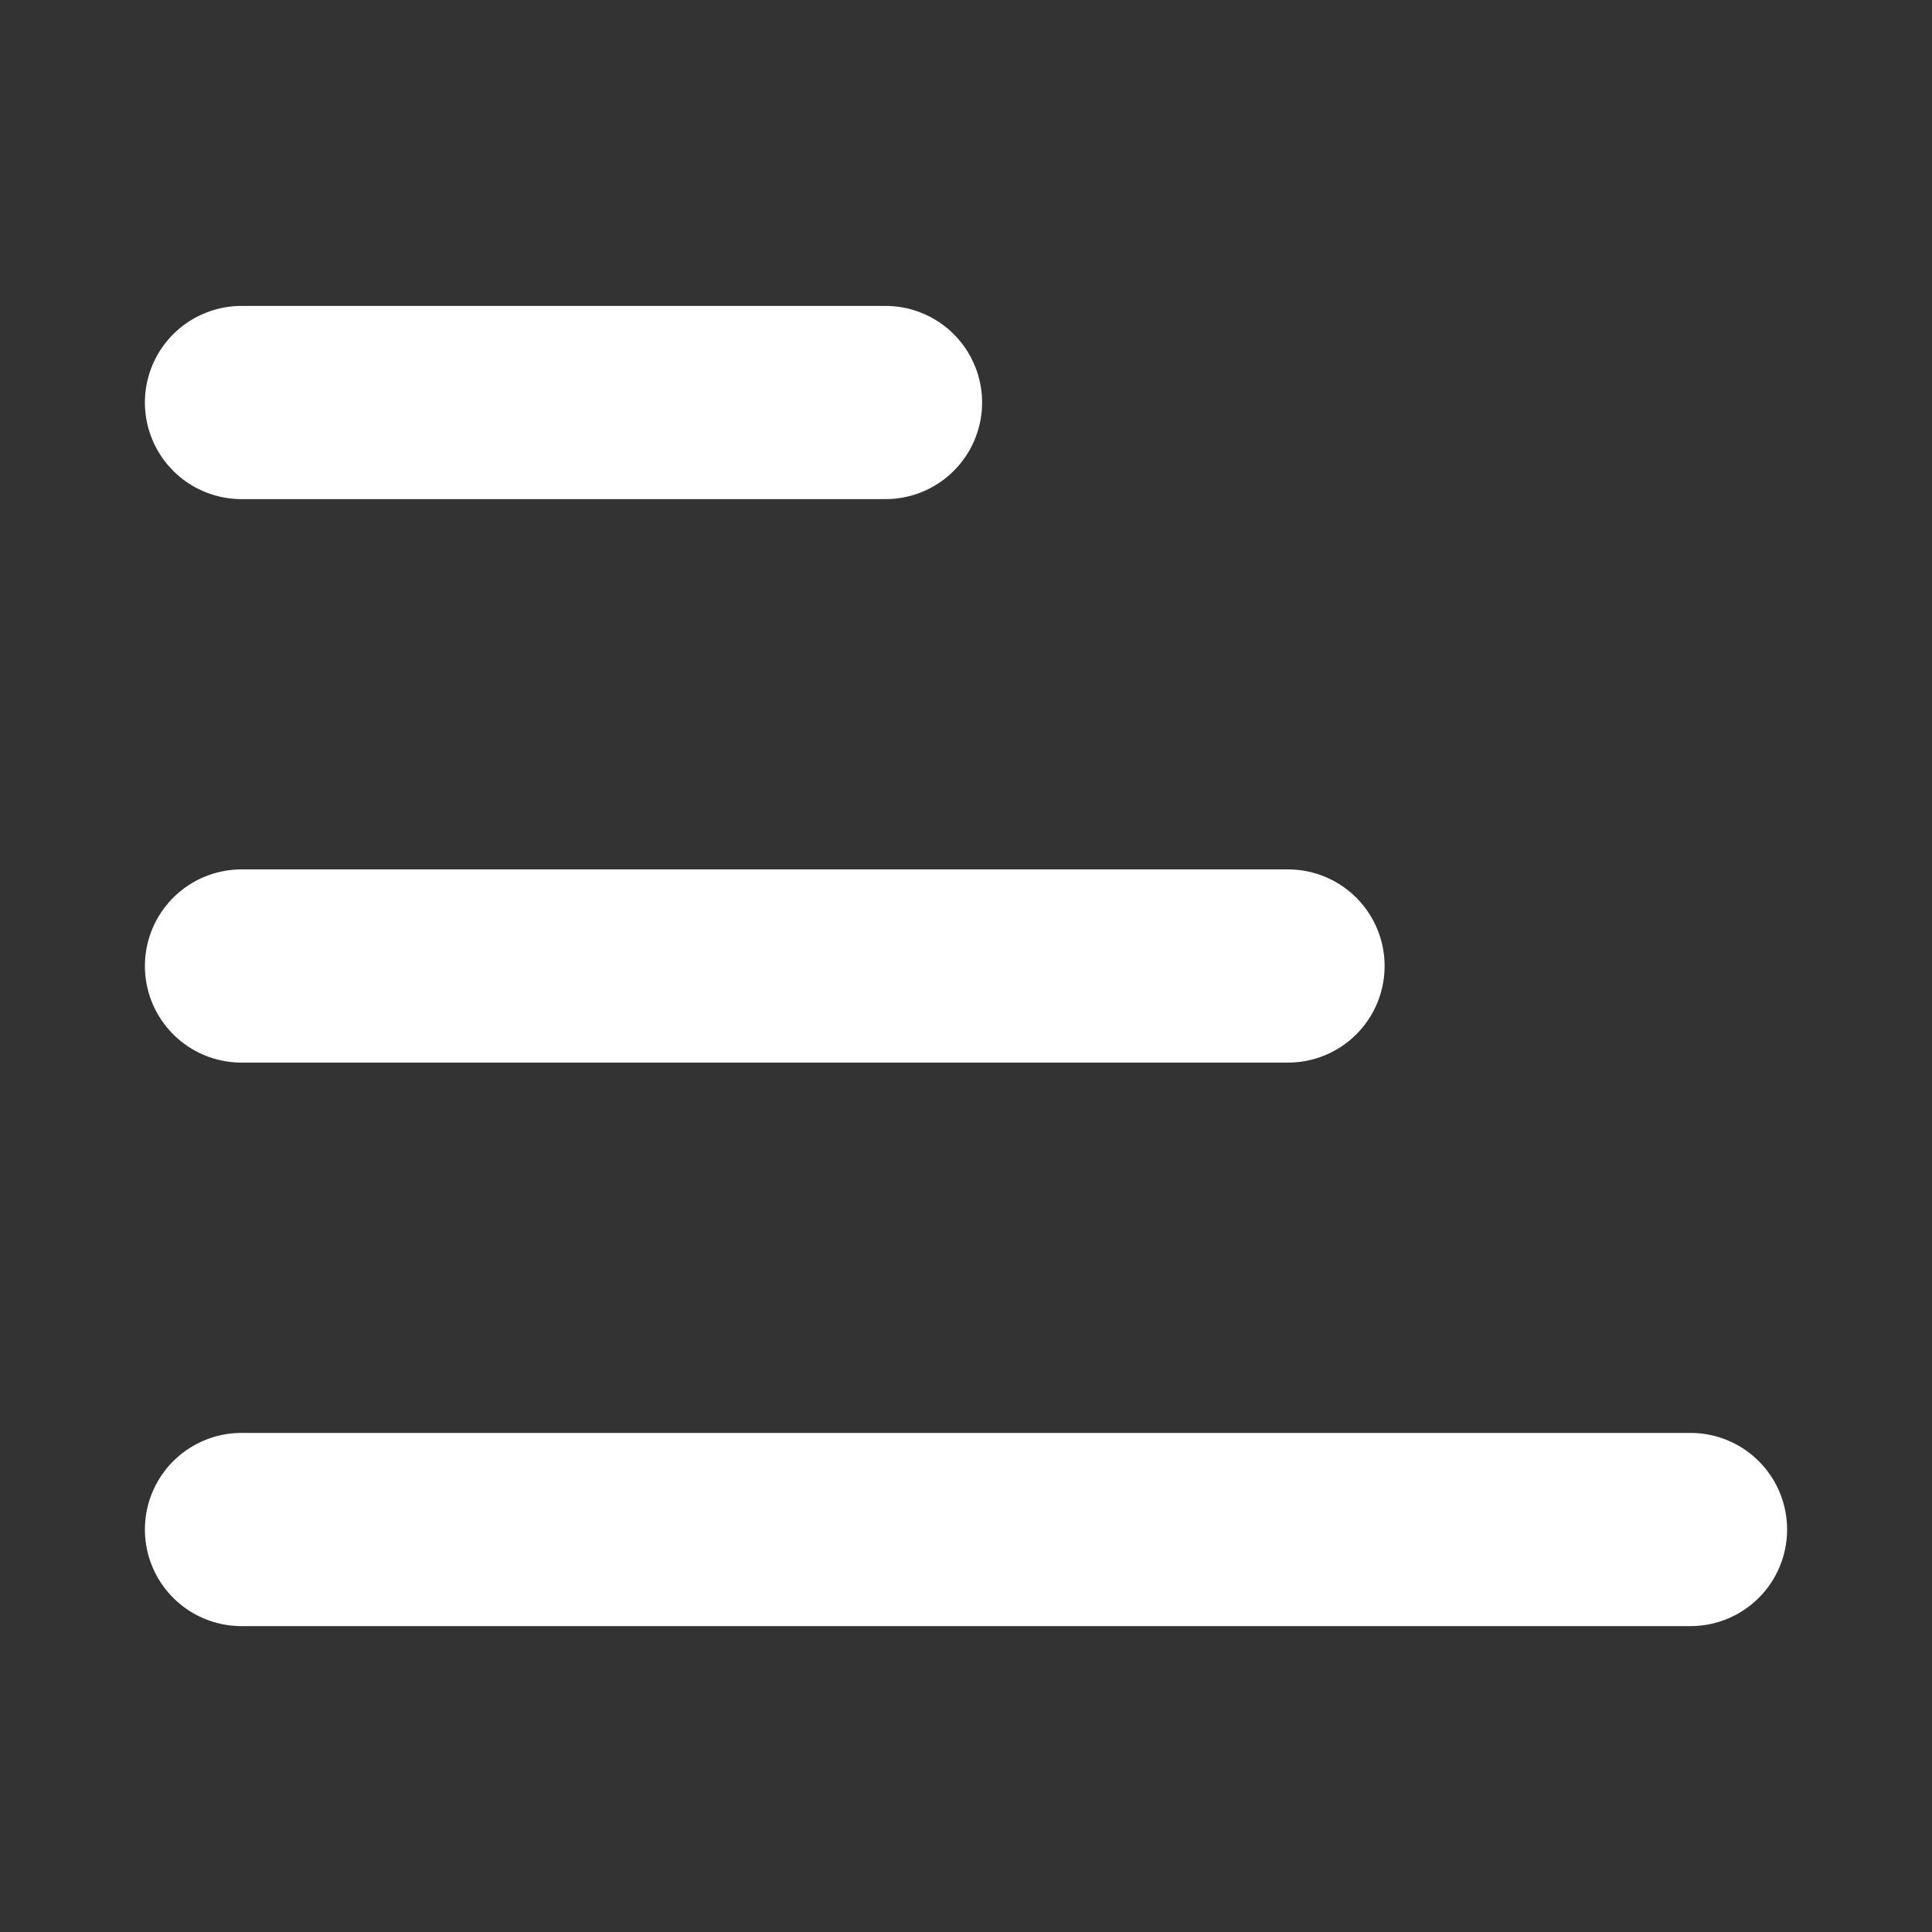 <svg width="100" height="100" viewBox="0 0 100 100" fill="none" xmlns="http://www.w3.org/2000/svg">
<rect x="0" y="0" width="100" height="100" fill="#333333" stroke="none"/>
<path d="M12.5 20.834H45.833M12.5 50H66.667M12.5 79.167H87.5" stroke="white" stroke-width="10px" stroke-linecap="round" stroke-linejoin="round"/>
</svg>
